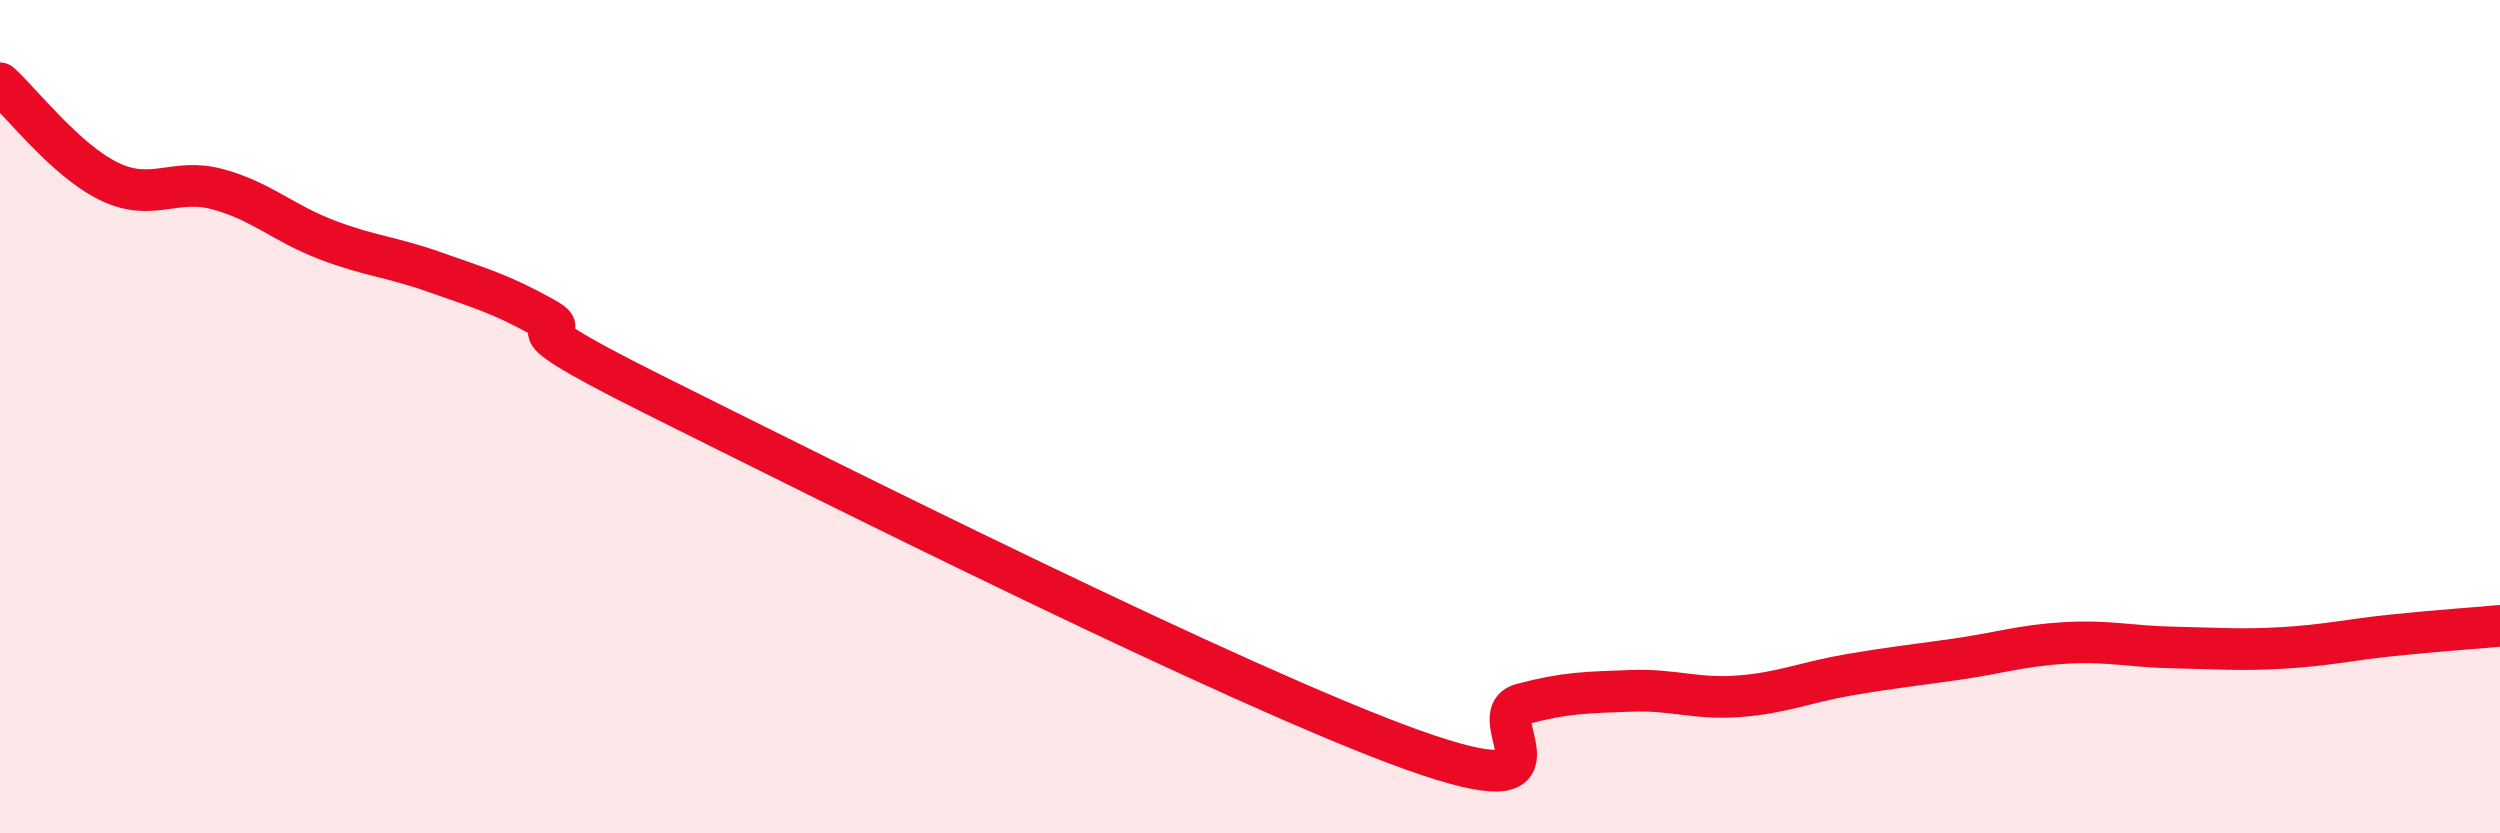 
    <svg width="60" height="20" viewBox="0 0 60 20" xmlns="http://www.w3.org/2000/svg">
      <path
        d="M 0,2 C 0.52,2.47 1.57,3.84 2.61,4.35 C 3.65,4.86 4.18,4.26 5.22,4.54 C 6.26,4.82 6.79,5.35 7.83,5.75 C 8.87,6.15 9.39,6.16 10.43,6.53 C 11.47,6.9 12,7.04 13.04,7.62 C 14.08,8.2 11.48,7.37 15.65,9.45 C 19.82,11.53 29.74,16.51 33.91,18 C 38.08,19.49 35.48,17.18 36.52,16.9 C 37.56,16.62 38.09,16.62 39.13,16.58 C 40.17,16.54 40.7,16.79 41.74,16.71 C 42.78,16.63 43.31,16.38 44.35,16.2 C 45.39,16.02 45.92,15.97 46.96,15.82 C 48,15.67 48.53,15.49 49.57,15.43 C 50.61,15.37 51.13,15.52 52.17,15.54 C 53.21,15.56 53.74,15.61 54.78,15.55 C 55.82,15.49 56.35,15.36 57.39,15.25 C 58.43,15.14 59.48,15.07 60,15.02L60 20L0 20Z"
        fill="#EB0A25"
        opacity="0.1"
        stroke-linecap="round"
        stroke-linejoin="round"
      />
      <path
        d="M 0,2 C 0.52,2.47 1.57,3.84 2.61,4.35 C 3.65,4.86 4.18,4.26 5.22,4.54 C 6.26,4.82 6.79,5.35 7.83,5.75 C 8.87,6.15 9.39,6.16 10.43,6.53 C 11.47,6.9 12,7.04 13.04,7.62 C 14.08,8.2 11.48,7.37 15.65,9.45 C 19.82,11.53 29.74,16.51 33.91,18 C 38.08,19.49 35.48,17.18 36.52,16.9 C 37.56,16.62 38.09,16.62 39.13,16.58 C 40.17,16.54 40.7,16.79 41.74,16.71 C 42.78,16.63 43.31,16.38 44.35,16.2 C 45.39,16.02 45.92,15.97 46.96,15.82 C 48,15.67 48.53,15.49 49.57,15.43 C 50.61,15.37 51.13,15.52 52.17,15.54 C 53.21,15.56 53.74,15.61 54.78,15.55 C 55.82,15.49 56.35,15.36 57.39,15.25 C 58.43,15.14 59.48,15.07 60,15.02"
        stroke="#EB0A25"
        stroke-width="1"
        fill="none"
        stroke-linecap="round"
        stroke-linejoin="round"
      />
    </svg>
  